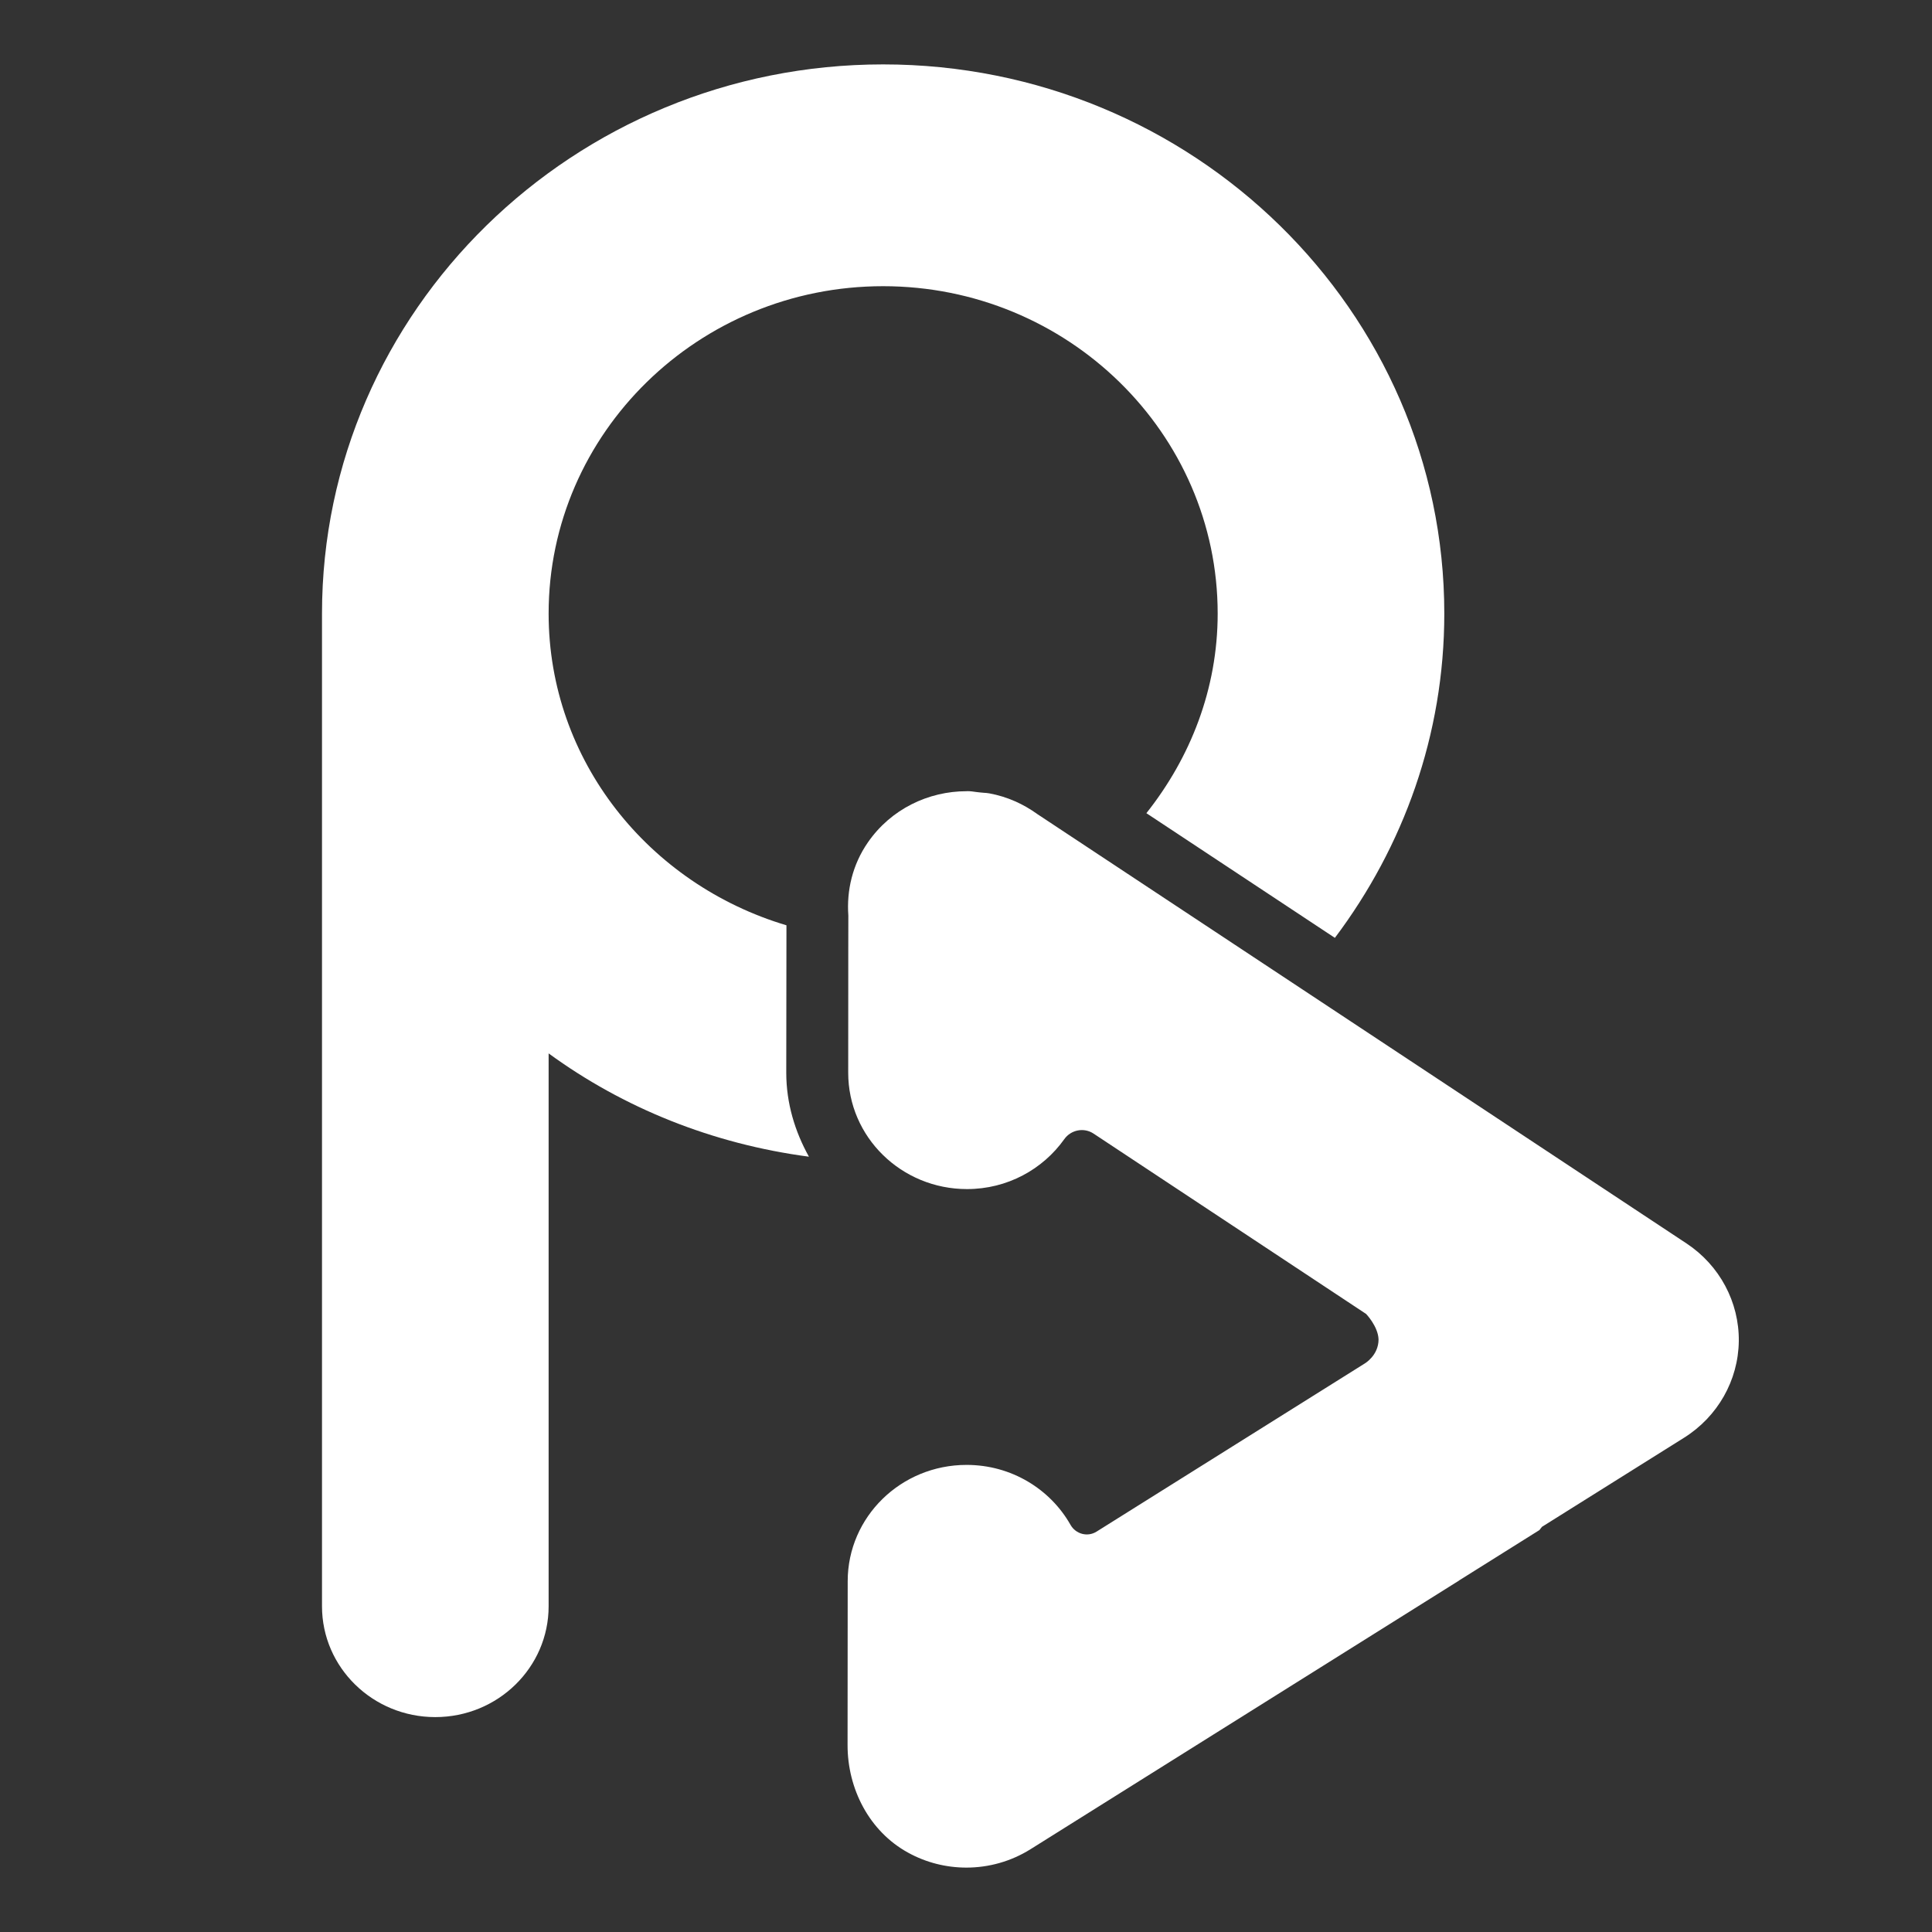 <svg width="30" height="30" viewBox="0 0 30 30" fill="none" xmlns="http://www.w3.org/2000/svg">
<rect x="0" y="0" width="30" height="30" fill="#333333" stroke="none"/>
<path d="M12.212 14.368L12.209 16.657C12.209 17.131 12.344 17.571 12.561 17.961C11.062 17.763 9.679 17.204 8.519 16.357V24.942C8.519 25.892 7.731 26.663 6.759 26.663C5.788 26.663 5 25.892 5 24.942V9.527C5 4.825 8.909 1 13.713 1C18.518 1 22.427 4.825 22.427 9.527C22.427 11.412 21.791 13.15 20.728 14.563L17.801 12.627C18.484 11.766 18.908 10.699 18.908 9.527C18.908 6.724 16.577 4.444 13.713 4.444C10.849 4.444 8.519 6.724 8.519 9.527C8.519 11.816 10.082 13.733 12.212 14.368Z" fill="white"/>
<path d="M13.172 14.732L13.171 16.657C13.17 17.655 13.996 18.464 15.016 18.464C15.642 18.464 16.193 18.157 16.526 17.689C16.629 17.544 16.83 17.503 16.98 17.602L21.216 20.405L21.213 20.403C21.213 20.403 21.398 20.595 21.406 20.797C21.407 21.047 21.192 21.172 21.192 21.172L17.027 23.783C16.887 23.871 16.704 23.821 16.623 23.678C16.309 23.123 15.704 22.747 15.01 22.747H15.008C13.99 22.747 13.164 23.554 13.163 24.551L13.161 27.097C13.16 27.774 13.496 28.435 14.099 28.767C14.381 28.923 14.694 29 15.006 29C15.353 29 15.699 28.904 16.001 28.715L22.659 24.541L22.66 24.539L23.904 23.759C23.917 23.742 23.93 23.725 23.943 23.709L26.15 22.325C26.673 21.997 26.992 21.434 27 20.826C27.007 20.219 26.702 19.648 26.188 19.308L16.109 12.642C15.892 12.485 15.641 12.371 15.366 12.32C15.335 12.314 15.304 12.312 15.273 12.31C15.255 12.308 15.236 12.307 15.218 12.305C15.197 12.303 15.177 12.3 15.157 12.298C15.112 12.291 15.067 12.285 15.02 12.285H15.018L15.017 12.286L15.015 12.286L15.008 12.286C14.415 12.286 13.834 12.564 13.477 13.08C13.236 13.428 13.145 13.828 13.173 14.217L13.172 14.732Z" fill="white"/>
</svg>
